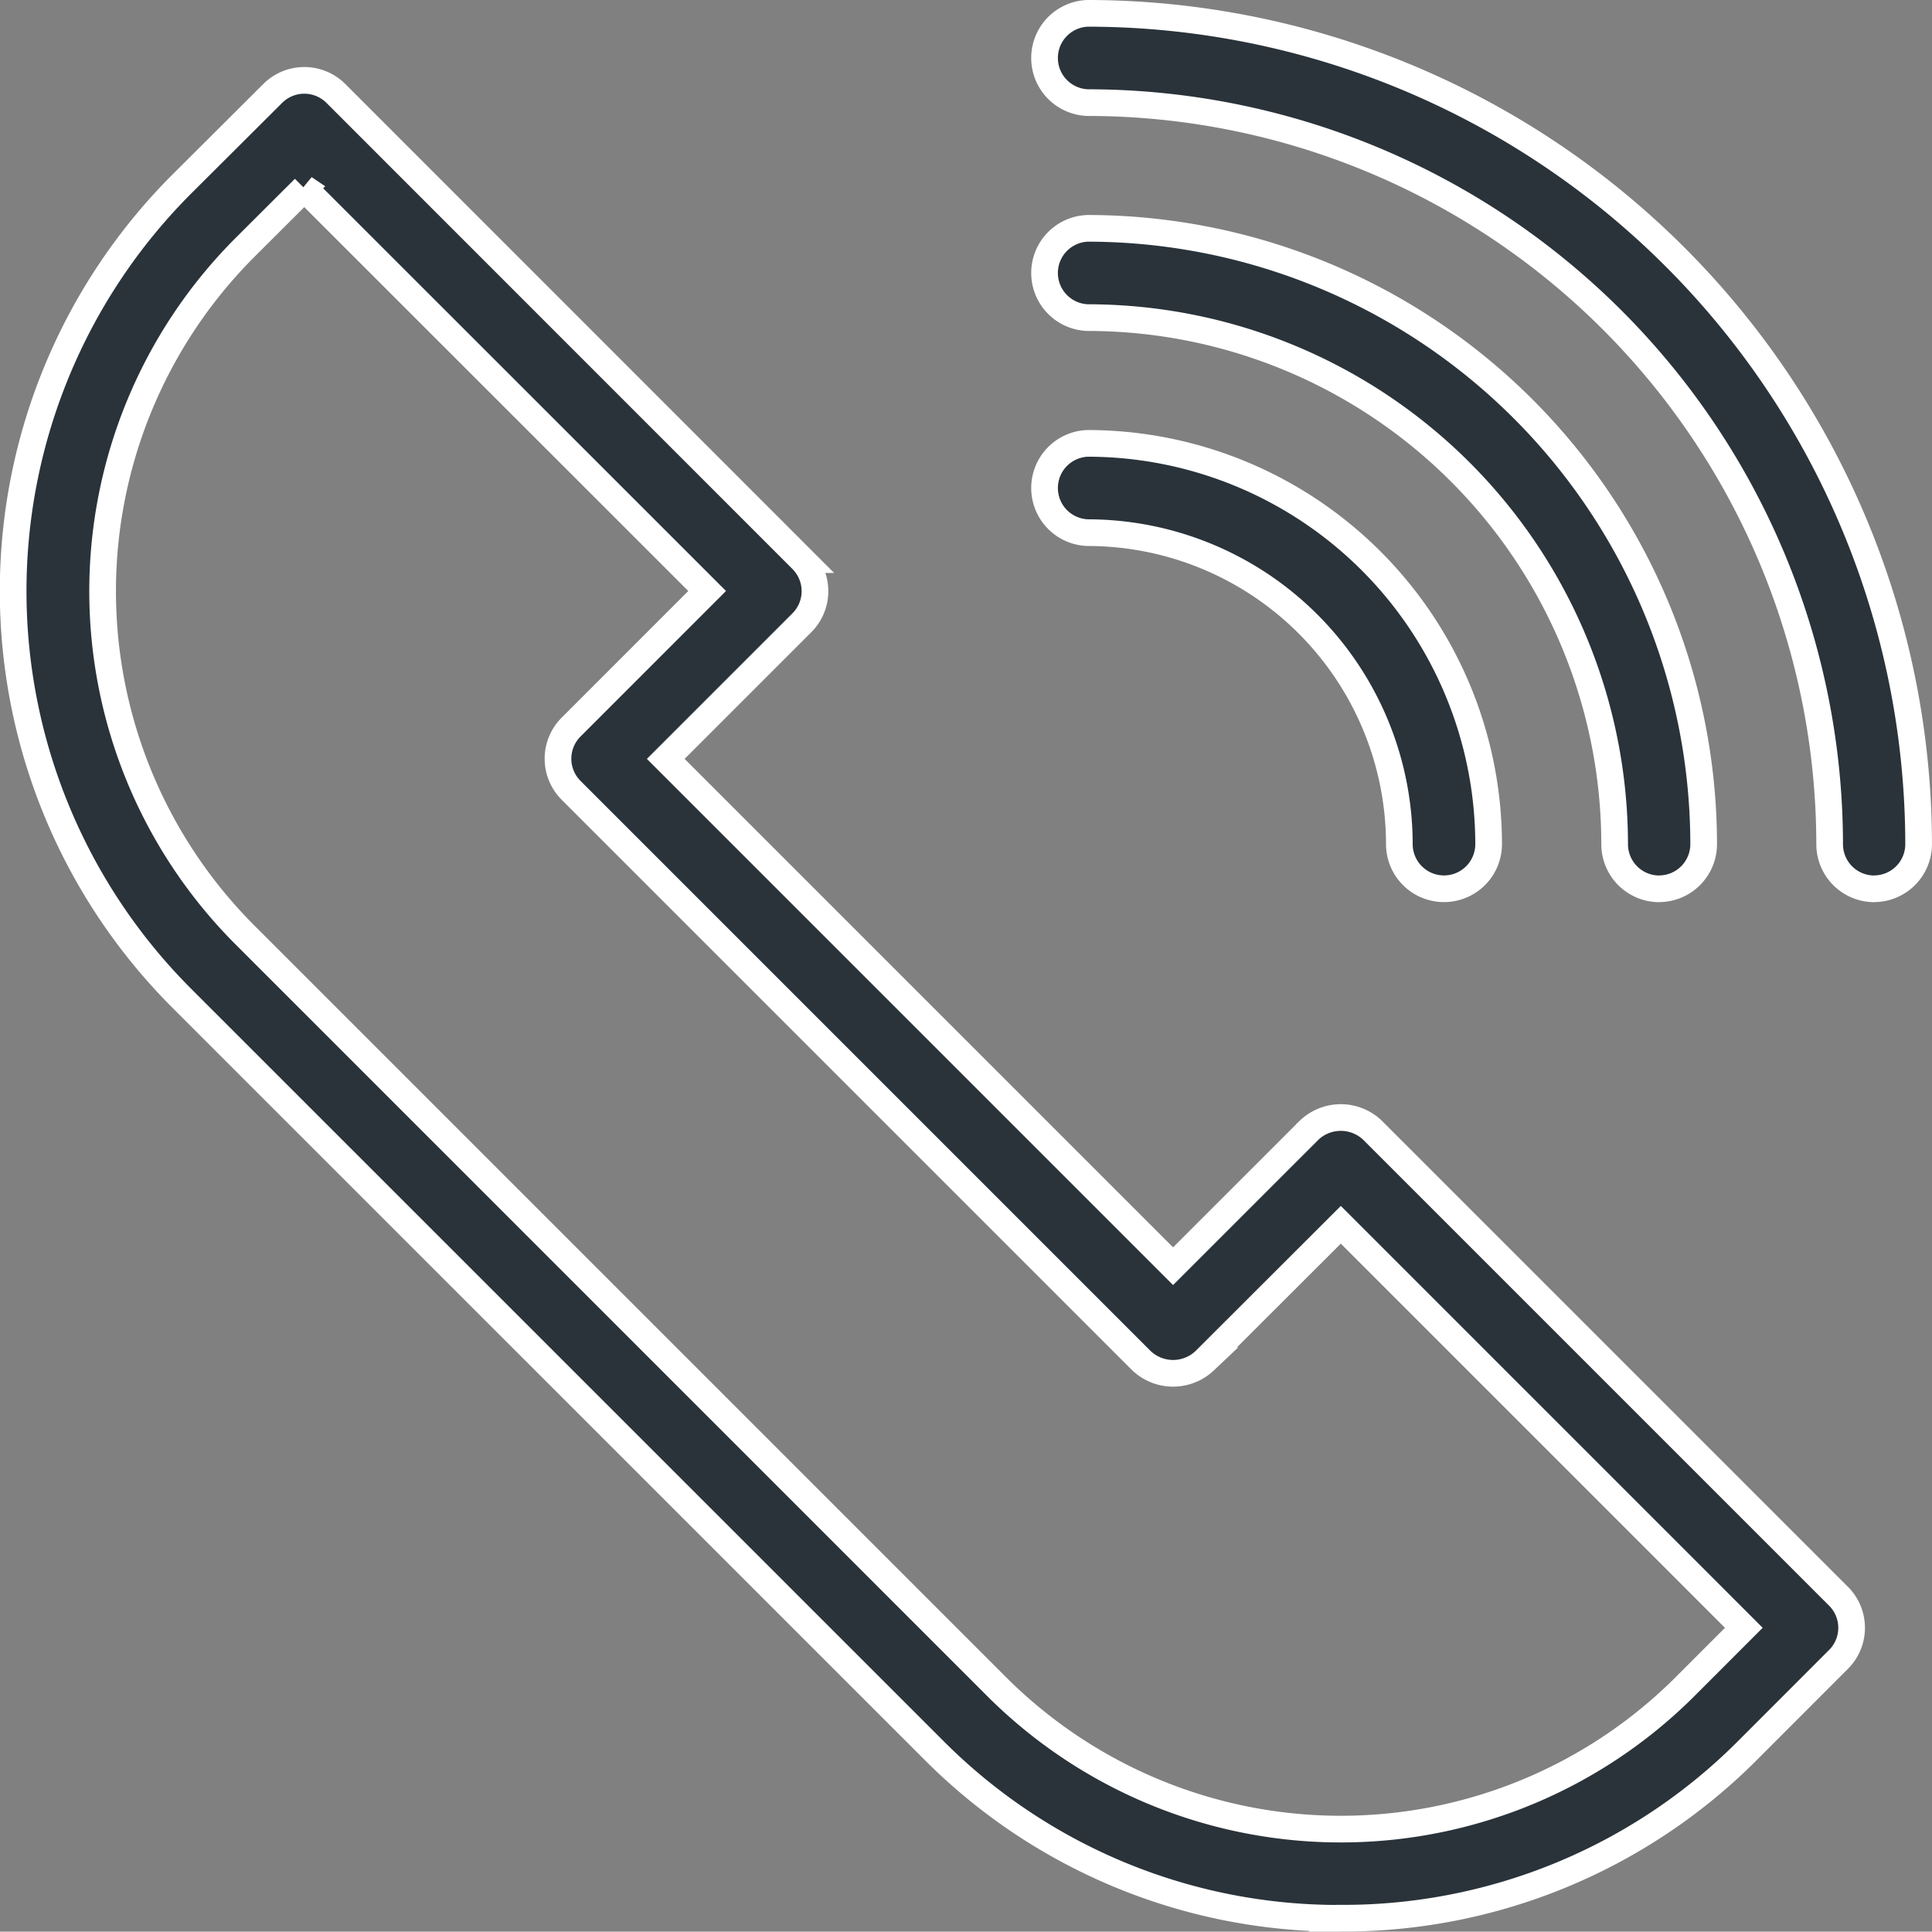 <svg xmlns="http://www.w3.org/2000/svg" width="50.7" height="50.69" viewBox="0 0 50.7 50.69"><rect x="0" y="0" width="50.7" height="50.69" fill="#808080" stroke="none"/><g id="Voice" transform="translate(.257 .209)"><path id="Path_29" fill="#2a333a" fill-rule="evenodd" stroke="#fff" stroke-width=".7" d="M37.637 23.114a1.171 1.171 0 0 1-1.172-1.172 8.183 8.183 0 0 0-8.173-8.173 1.172 1.172 0 0 1 0-2.343 10.529 10.529 0 0 1 10.516 10.516 1.171 1.171 0 0 1-1.171 1.172Zm-2.708 27.017a14.982 14.982 0 0 1-10.67-4.4L4.5 25.974a15.107 15.107 0 0 1 0-21.339l2.4-2.392a1.172 1.172 0 0 1 1.657 0l12.23 12.233a1.173 1.173 0 0 1 0 1.657l-3.573 3.573 13.313 13.313 3.573-3.572a1.206 1.206 0 0 1 1.657 0L47.99 41.68a1.171 1.171 0 0 1 0 1.657l-2.39 2.392a14.977 14.977 0 0 1-10.669 4.4Zm-27.2-45.4L6.163 6.293a12.76 12.76 0 0 0 0 18.025l19.754 19.754a12.78 12.78 0 0 0 18.025 0l1.563-1.564-10.576-10.576-3.573 3.568a1.206 1.206 0 0 1-1.657 0l-14.97-14.97a1.173 1.173 0 0 1 0-1.658L18.3 15.3 7.726 4.729Zm41.2 18.385a1.171 1.171 0 0 1-1.172-1.172 19.48 19.48 0 0 0-19.465-19.46 1.172 1.172 0 0 1 0-2.343 21.826 21.826 0 0 1 21.8 21.8 1.171 1.171 0 0 1-1.171 1.173Zm-5.642 0a1.171 1.171 0 0 1-1.172-1.172A13.831 13.831 0 0 0 28.292 8.126a1.172 1.172 0 0 1 0-2.343 16.177 16.177 0 0 1 16.159 16.159 1.171 1.171 0 0 1-1.172 1.172Z" data-name="Path 29"/></g></svg>